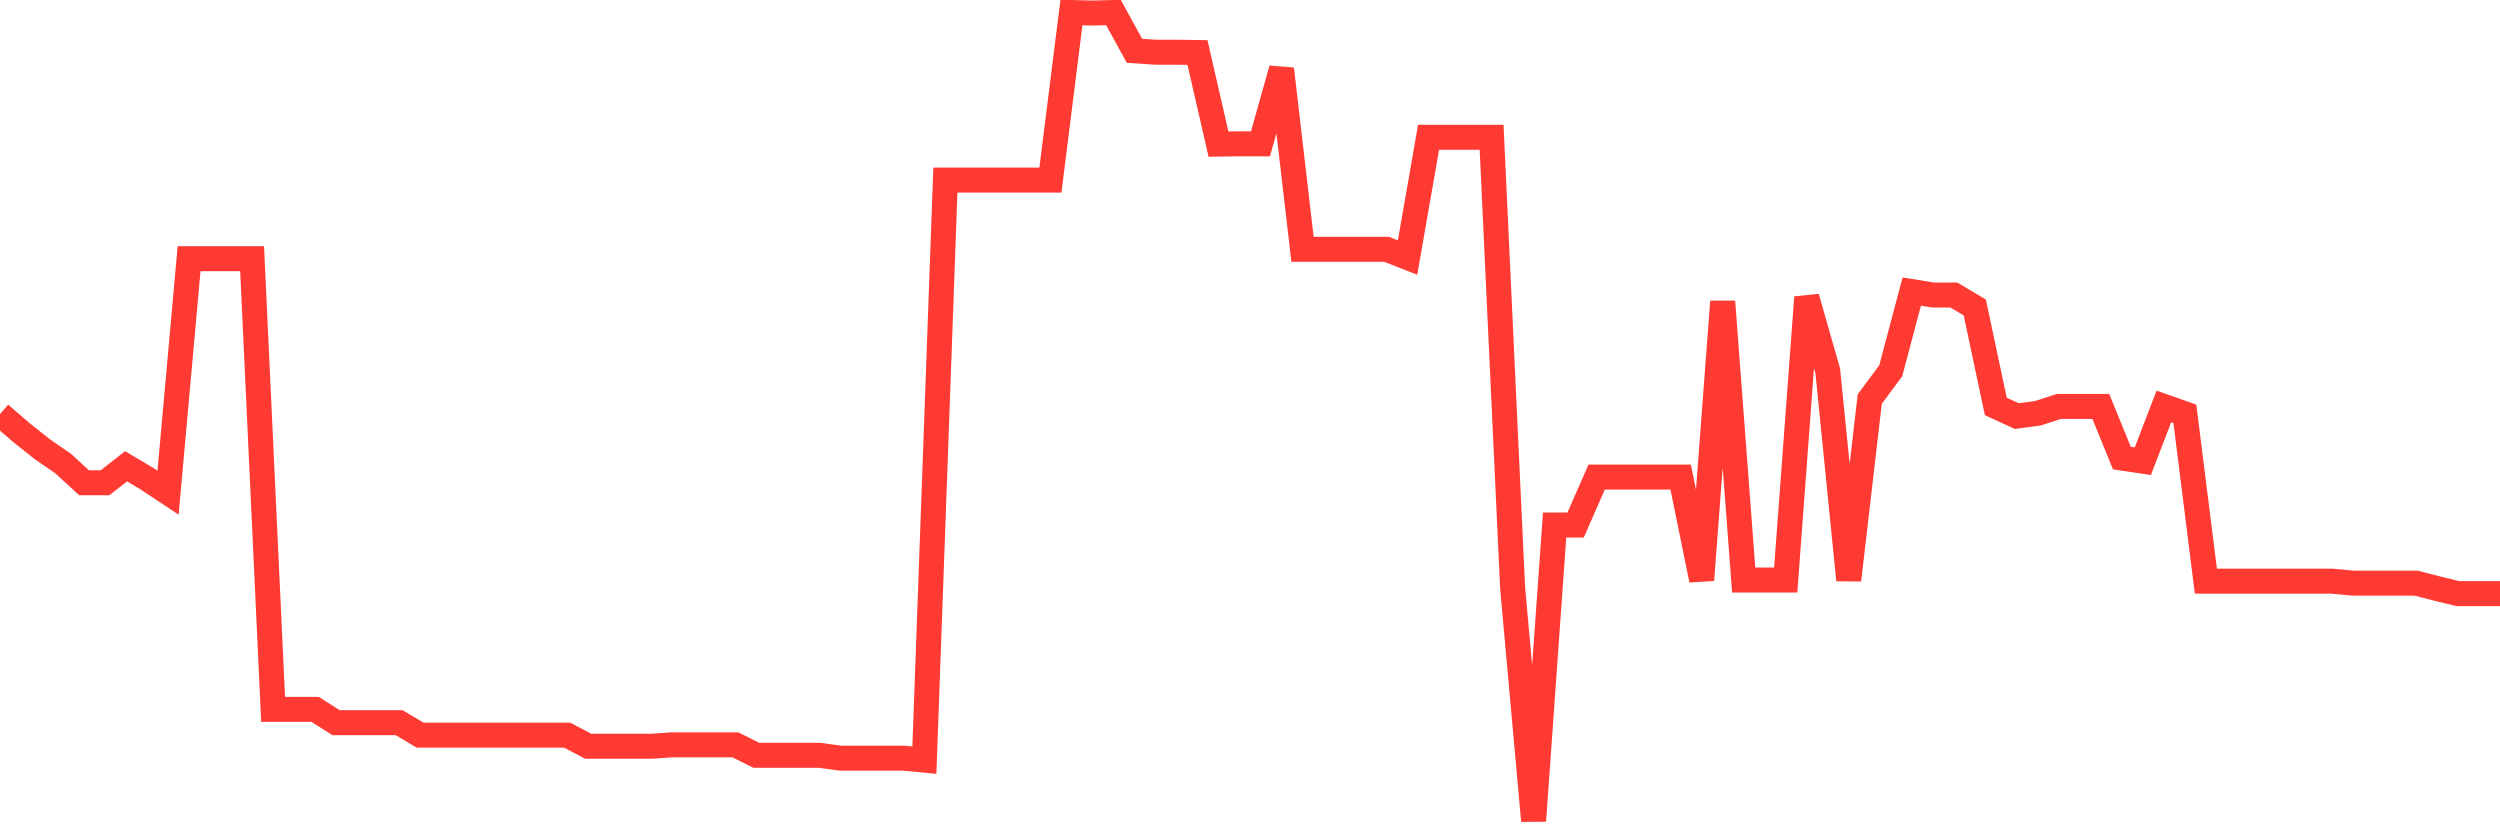 <svg
  xmlns="http://www.w3.org/2000/svg"
  xmlns:xlink="http://www.w3.org/1999/xlink"
  width="120"
  height="40"
  viewBox="0 0 120 40"
  preserveAspectRatio="none"
>
  <polyline
    points="0,19.877 1.008,20.749 2.017,21.552 3.025,22.246 4.034,23.172 5.042,23.172 6.05,22.382 7.059,22.981 8.067,23.649 9.076,12.417 10.084,12.417 11.092,12.417 12.101,12.417 13.109,34.05 14.118,34.05 15.126,34.05 16.134,34.69 17.143,34.69 18.151,34.69 19.16,34.69 20.168,35.289 21.176,35.289 22.185,35.289 23.193,35.289 24.202,35.289 25.21,35.289 26.218,35.289 27.227,35.289 28.235,35.82 29.244,35.82 30.252,35.82 31.261,35.82 32.269,35.751 33.277,35.751 34.286,35.751 35.294,35.751 36.303,36.255 37.311,36.255 38.319,36.255 39.328,36.255 40.336,36.391 41.345,36.391 42.353,36.391 43.361,36.391 44.37,36.487 45.378,8.646 46.387,8.646 47.395,8.646 48.403,8.646 49.412,8.646 50.42,8.646 51.429,0.6 52.437,0.627 53.445,0.6 54.454,2.438 55.462,2.506 56.471,2.506 57.479,2.52 58.487,6.917 59.496,6.903 60.504,6.903 61.513,3.309 62.521,11.968 63.529,11.968 64.538,11.968 65.546,11.968 66.555,11.968 67.563,12.363 68.571,6.59 69.58,6.59 70.588,6.59 71.597,6.59 72.605,28.209 73.613,39.4 74.622,25.201 75.63,25.201 76.639,22.9 77.647,22.9 78.655,22.9 79.664,22.9 80.672,22.9 81.681,27.842 82.689,14.473 83.697,27.842 84.706,27.842 85.714,27.842 86.723,14.268 87.731,17.795 88.739,27.842 89.748,19.156 90.756,17.795 91.765,13.996 92.773,14.16 93.782,14.16 94.79,14.759 95.798,19.51 96.807,19.973 97.815,19.837 98.824,19.51 99.832,19.51 100.84,19.51 101.849,21.988 102.857,22.137 103.866,19.51 104.874,19.864 105.882,27.896 106.891,27.896 107.899,27.896 108.908,27.896 109.916,27.896 110.924,27.896 111.933,27.896 112.941,27.991 113.95,27.991 114.958,27.991 115.966,27.991 116.975,28.25 117.983,28.495 118.992,28.495 120,28.495"
    fill="none"
    stroke="#ff3a33"
    stroke-width="1.2"
  >
  </polyline>
</svg>